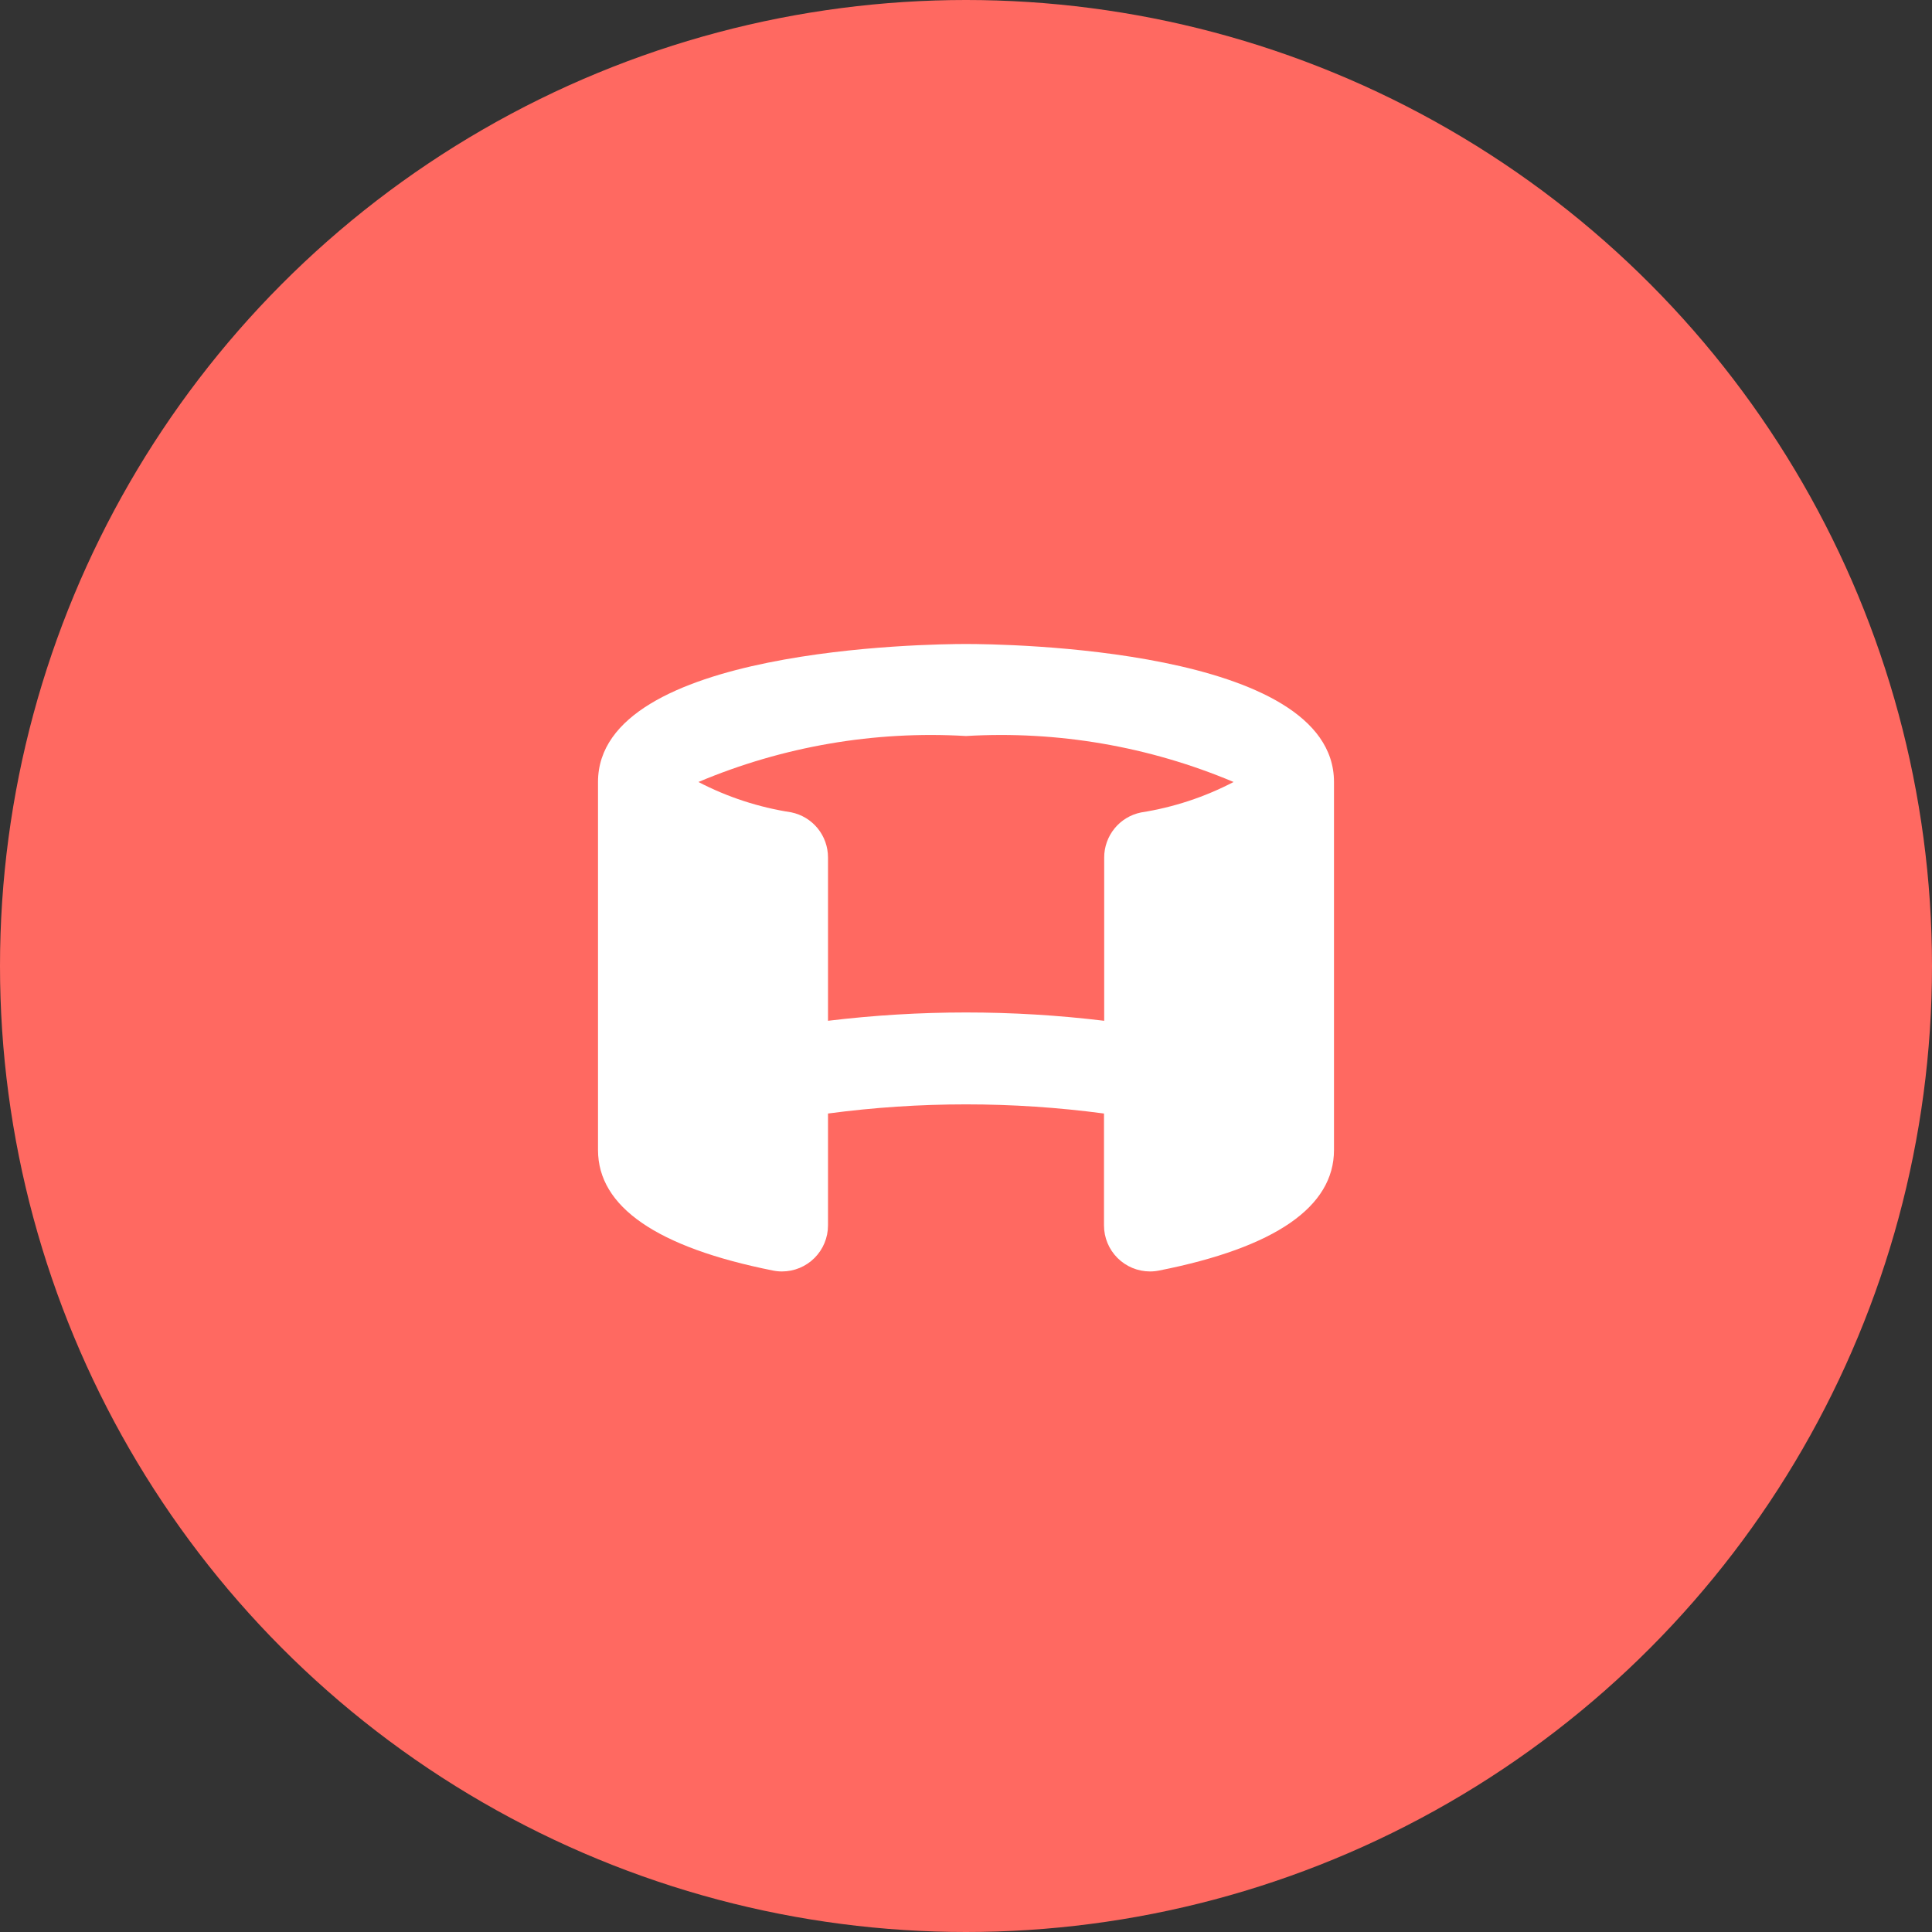 <svg width="70" height="70" viewBox="0 0 70 70" fill="none" xmlns="http://www.w3.org/2000/svg">
<rect x="0" y="0" width="70" height="70" fill="#333333" stroke="none"/>
<circle cx="35" cy="35" r="35" fill="#FF6961"/>
<g clip-path="url(#clip0)">
<path d="M35 23.333C33.635 23.333 21.667 23.473 21.667 28.333V41.667C21.667 43.725 23.8 45.195 28 46.033C28.11 46.056 28.221 46.067 28.333 46.067C28.775 46.067 29.199 45.891 29.512 45.578C29.824 45.266 30 44.842 30 44.4V40.345C33.319 39.903 36.681 39.903 40 40.345V44.4C40 44.842 40.176 45.266 40.488 45.578C40.801 45.891 41.225 46.067 41.667 46.067C41.779 46.067 41.89 46.056 42 46.033C46.207 45.2 48.333 43.725 48.333 41.667V28.333C48.333 23.473 36.365 23.333 35 23.333ZM30 36.985V31.067C30 30.682 29.868 30.309 29.625 30.011C29.382 29.713 29.043 29.509 28.667 29.432C27.494 29.252 26.358 28.881 25.305 28.333C28.366 27.042 31.683 26.472 35 26.667C38.317 26.472 41.634 27.042 44.695 28.333C43.644 28.881 42.511 29.254 41.34 29.437C40.963 29.514 40.625 29.718 40.382 30.016C40.139 30.314 40.006 30.687 40.007 31.072V36.985C36.683 36.583 33.323 36.583 30 36.985V36.985Z" fill="white"/>
</g>
<defs>
<clipPath id="clip0">
<rect width="26.667" height="26.667" fill="white" transform="translate(21.667 21.667)"/>
</clipPath>
</defs>
</svg>
